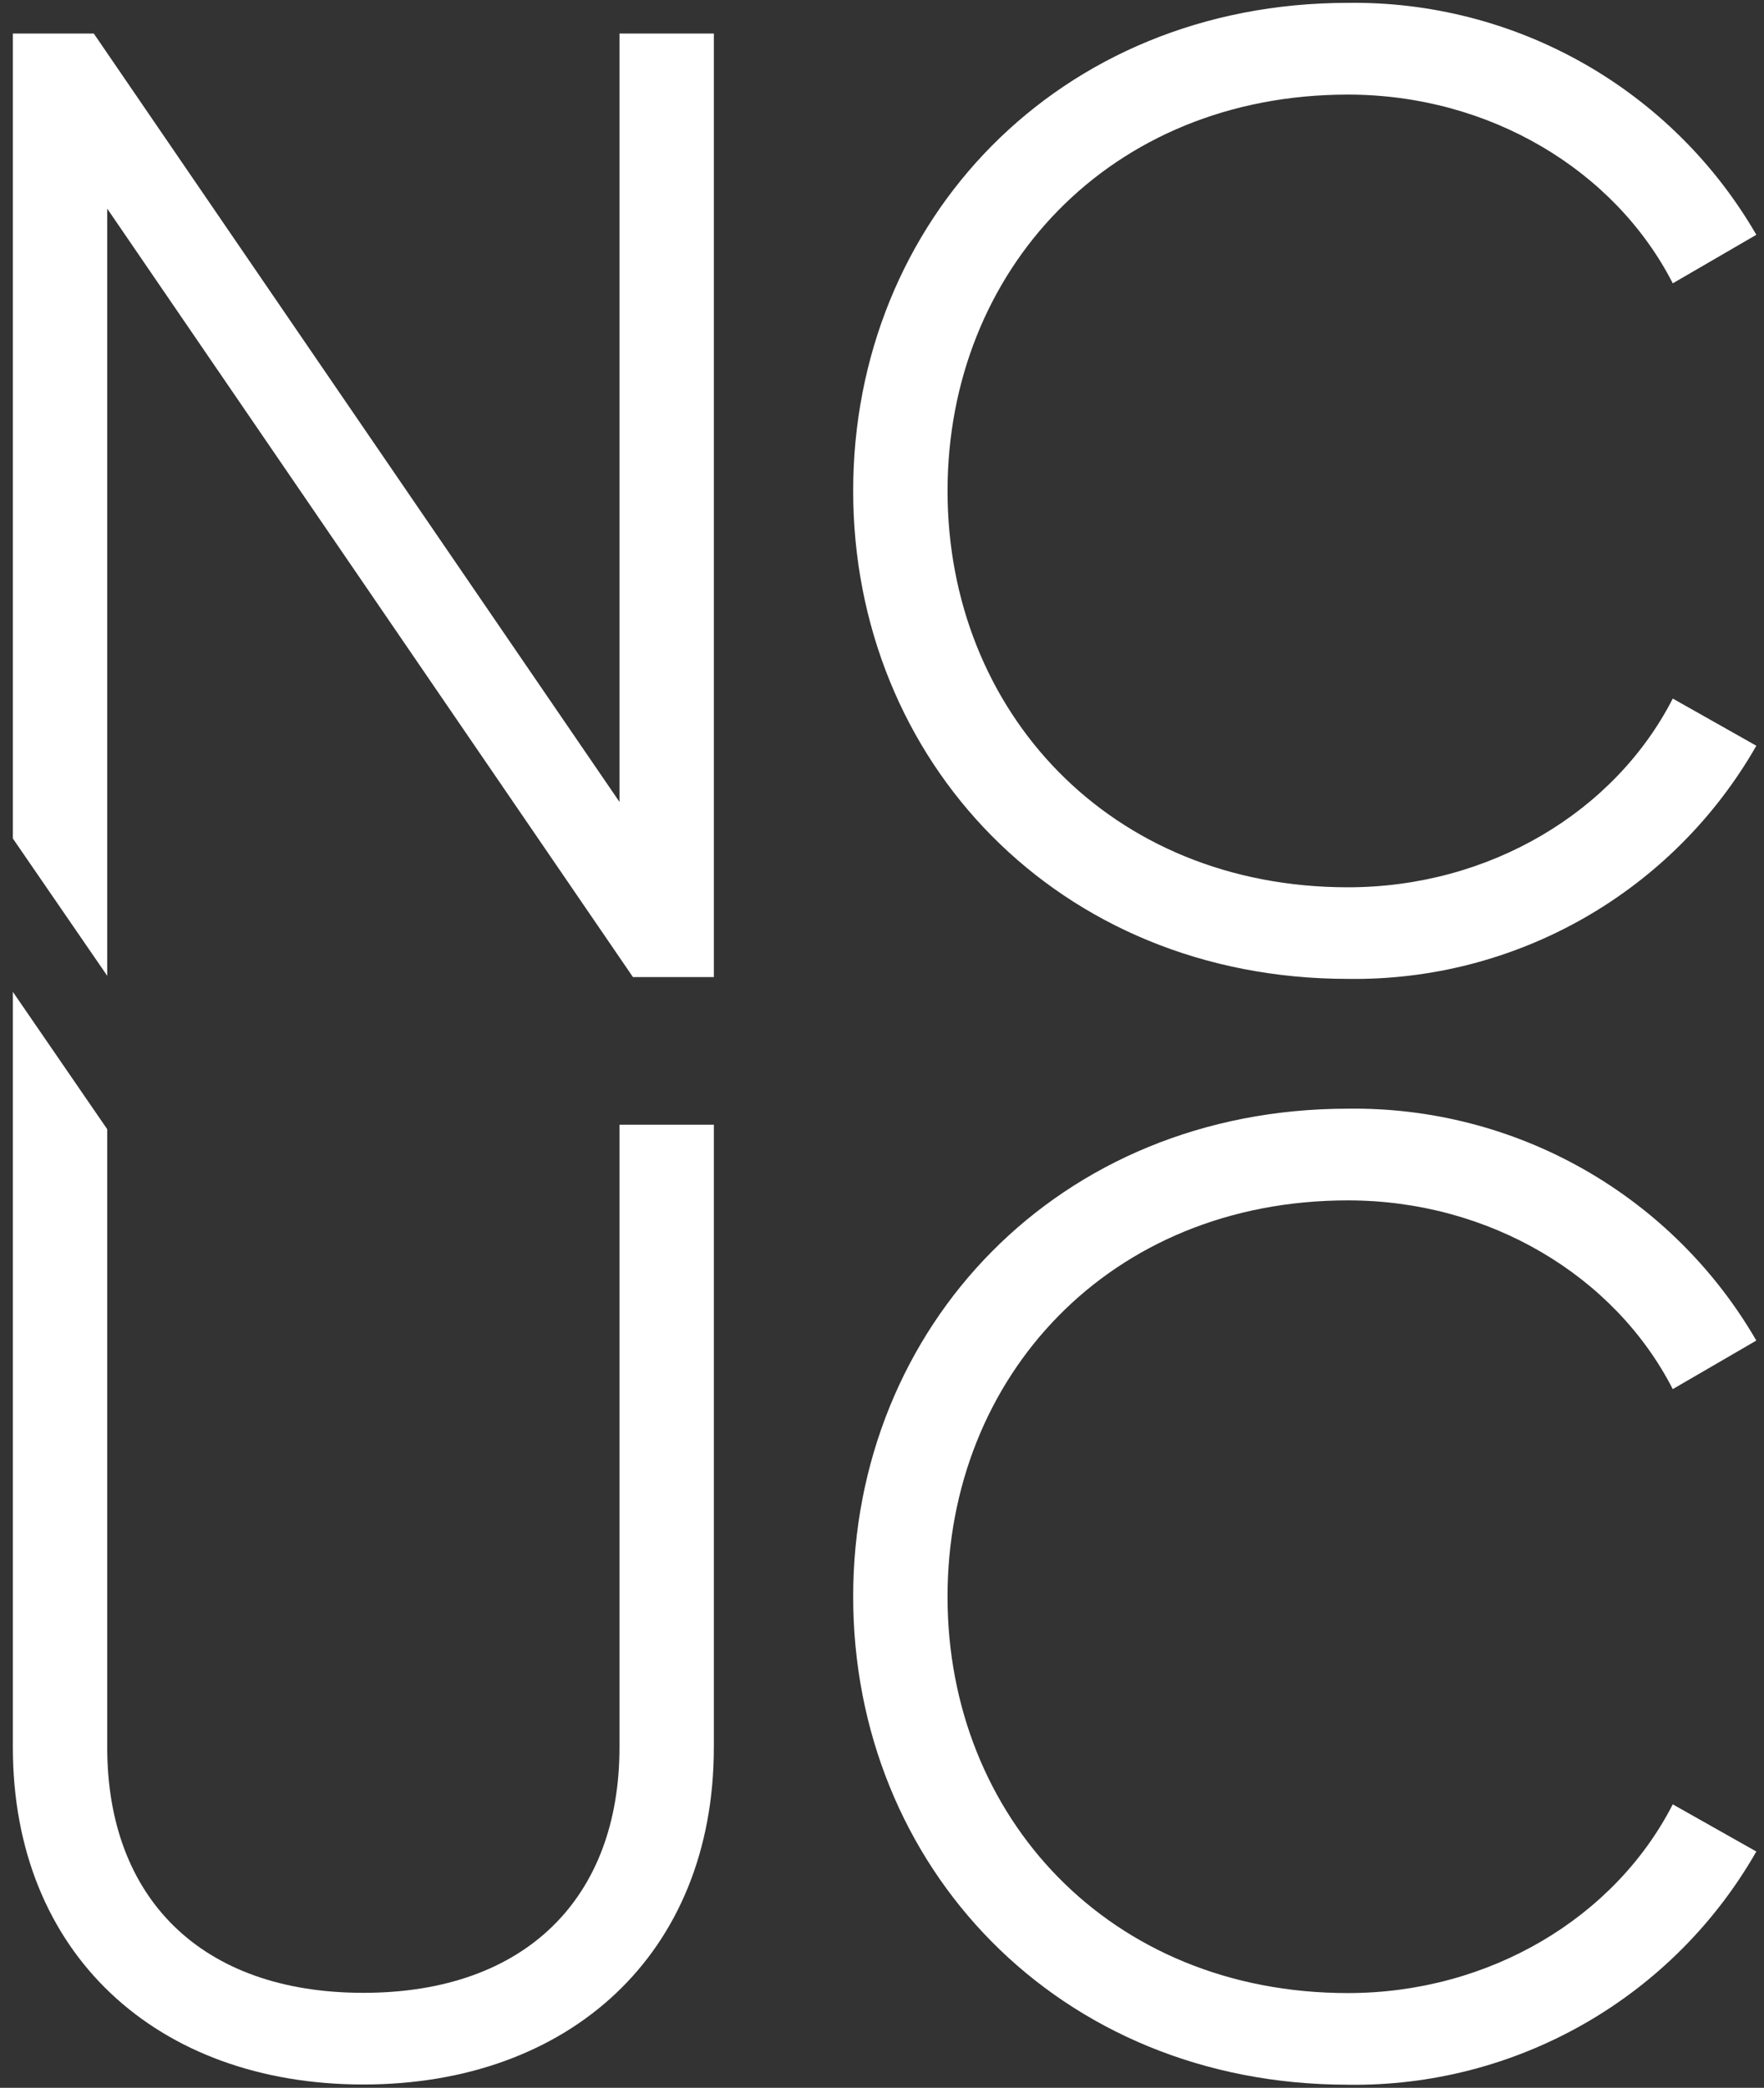 <svg width="109" height="129" viewBox="0 0 109 129" fill="none" xmlns="http://www.w3.org/2000/svg">
<rect x="0" y="0" width="109" height="129" fill="#333333" stroke="none"/>
<path d="M83.288 60.483C88.398 60.558 93.436 59.261 97.875 56.727C102.314 54.194 105.992 50.516 108.527 46.078L103.363 43.163C99.781 50.163 92.035 54.824 83.289 54.824C68.546 54.824 58.55 43.911 58.55 30.334C58.55 16.758 68.55 5.845 83.289 5.845C92.035 5.845 99.781 10.511 103.363 17.506L108.527 14.507C105.972 10.091 102.288 6.436 97.852 3.917C93.415 1.399 88.388 0.108 83.288 0.177C65.38 0.177 52.719 13.671 52.719 30.331C52.719 46.989 65.38 60.483 83.288 60.483Z" fill="white"/>
<path d="M83.288 128.811C88.399 128.885 93.436 127.588 97.875 125.053C102.314 122.519 105.992 118.84 108.526 114.401L103.362 111.486C99.78 118.486 92.034 123.147 83.288 123.147C68.545 123.147 58.549 112.235 58.549 98.658C58.549 85.081 68.549 74.169 83.288 74.169C92.034 74.169 99.78 78.834 103.362 85.83L108.526 82.83C105.971 78.415 102.286 74.76 97.851 72.242C93.415 69.724 88.388 68.433 83.288 68.503C65.38 68.503 52.719 81.997 52.719 98.656C52.719 115.315 65.38 128.809 83.288 128.809" fill="white"/>
<path d="M39.111 60.372H44.111V2.072H38.278V49.547L5.795 2.072H0.795V51.81L6.626 60.293V12.893L39.111 60.372ZM44.111 107.972V69.492H38.278V107.972C38.278 117.218 32.531 123.132 22.452 123.132C12.373 123.132 6.626 117.22 6.626 107.972V69.772L0.795 61.284V107.972C0.795 120.716 9.708 128.796 22.452 128.796C35.196 128.796 44.109 120.716 44.109 107.972" fill="white"/>
</svg>
